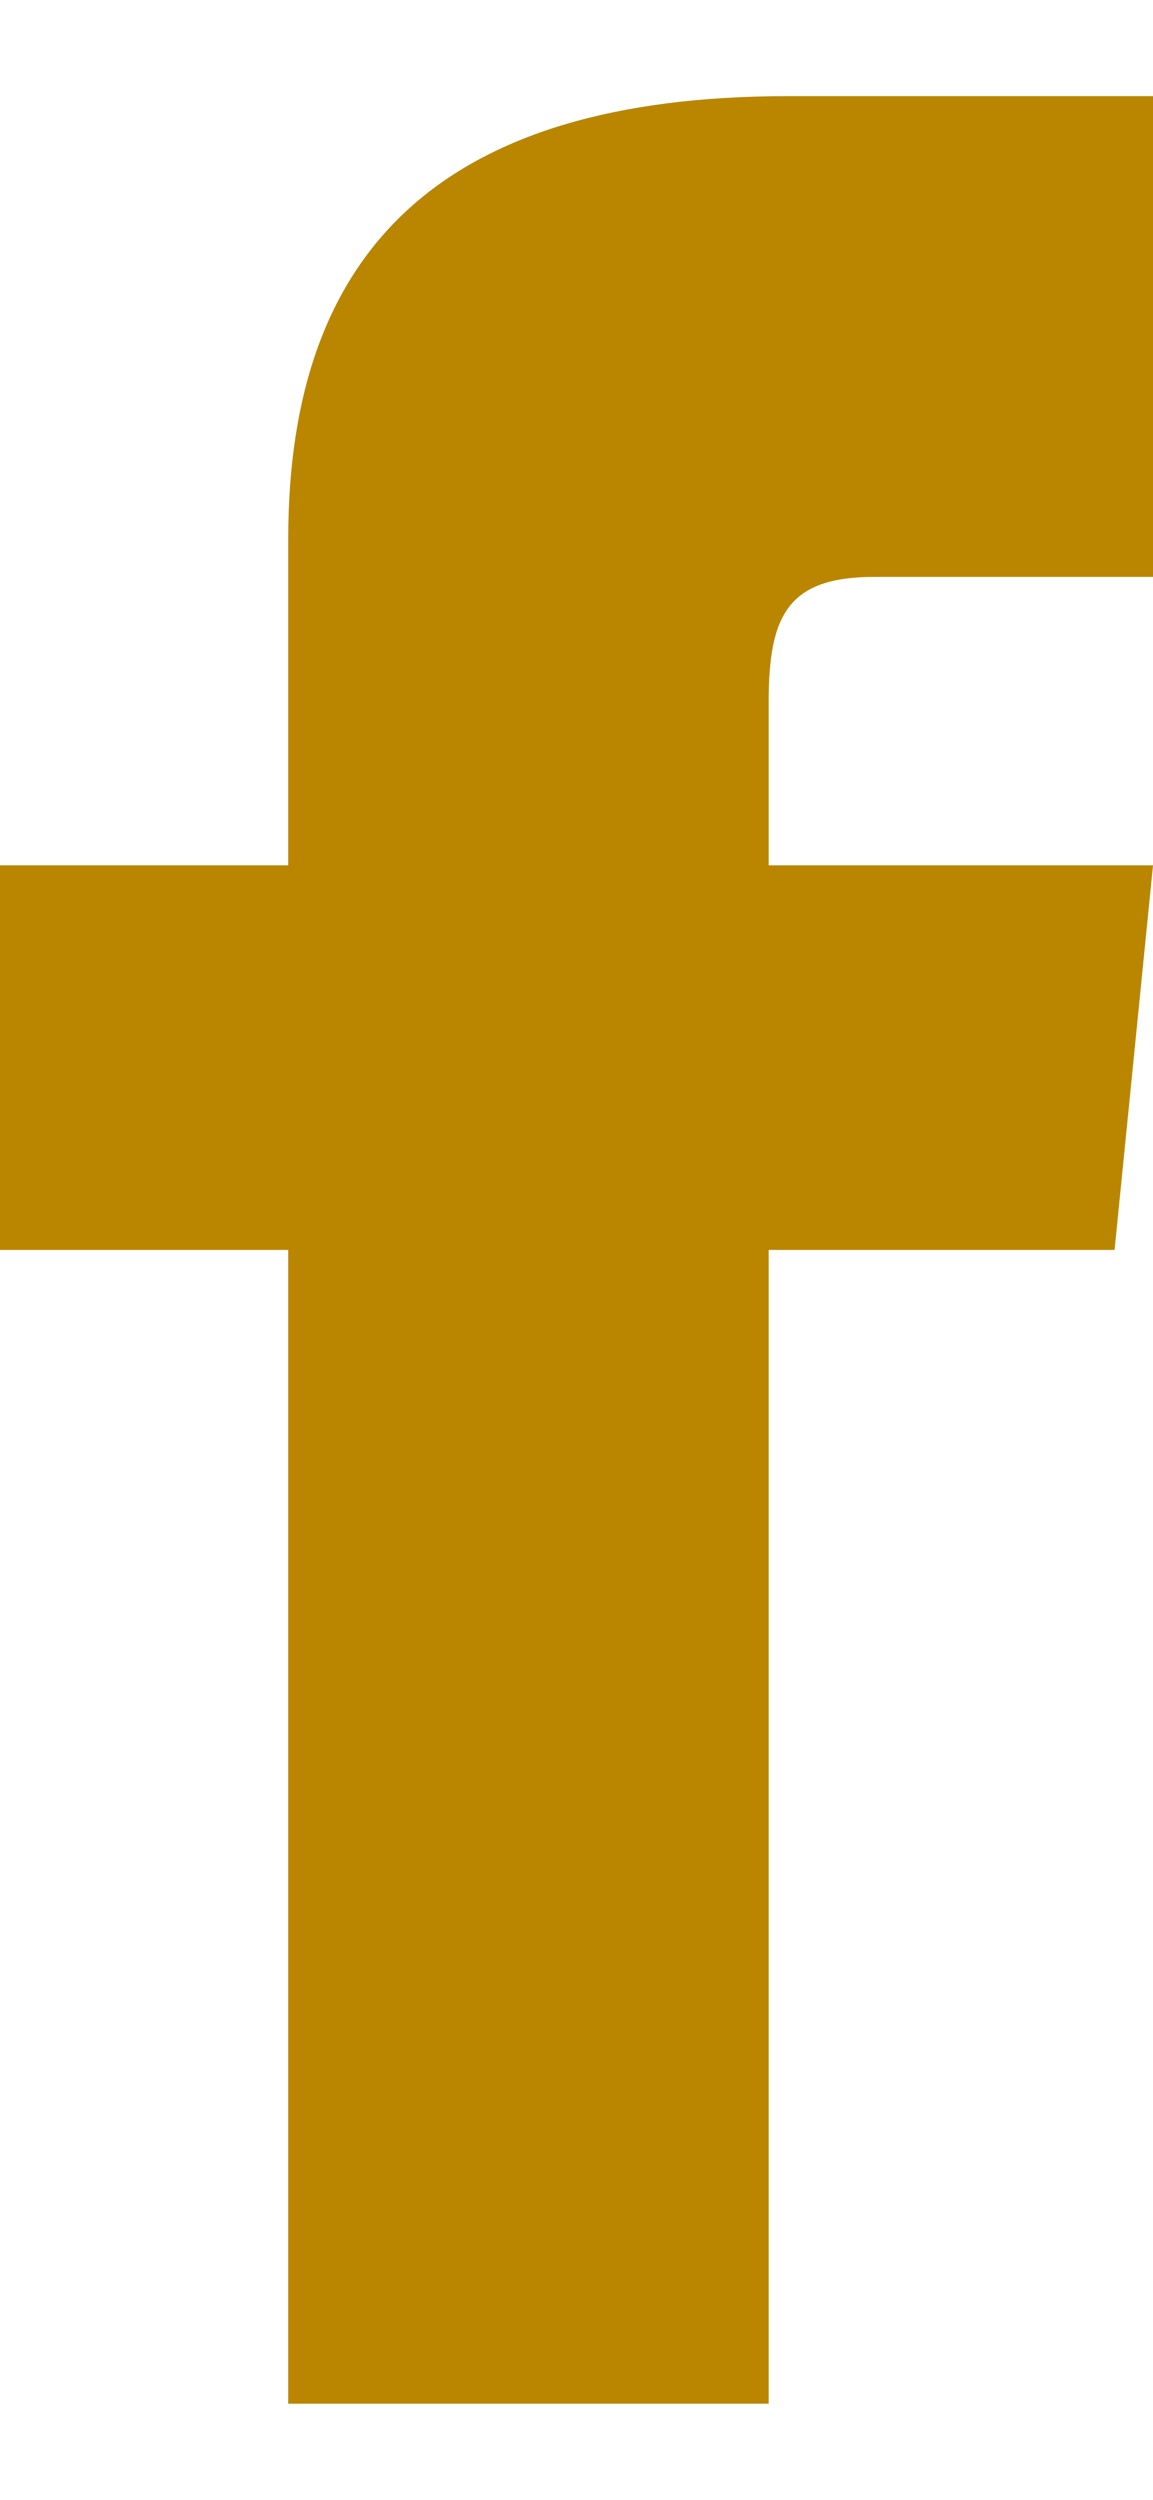 <svg width="6" height="13" viewBox="0 0 6 13" fill="none" xmlns="http://www.w3.org/2000/svg">
<path d="M1.5 4.5H0V6.5H1.5V12.5H4V6.5H5.8L6 4.5H4V3.65C4 3.2 4.1 3 4.55 3H6V0.5H4.1C2.3 0.5 1.5 1.3 1.5 2.8V4.5Z" fill="#BA8600"/>
</svg>
